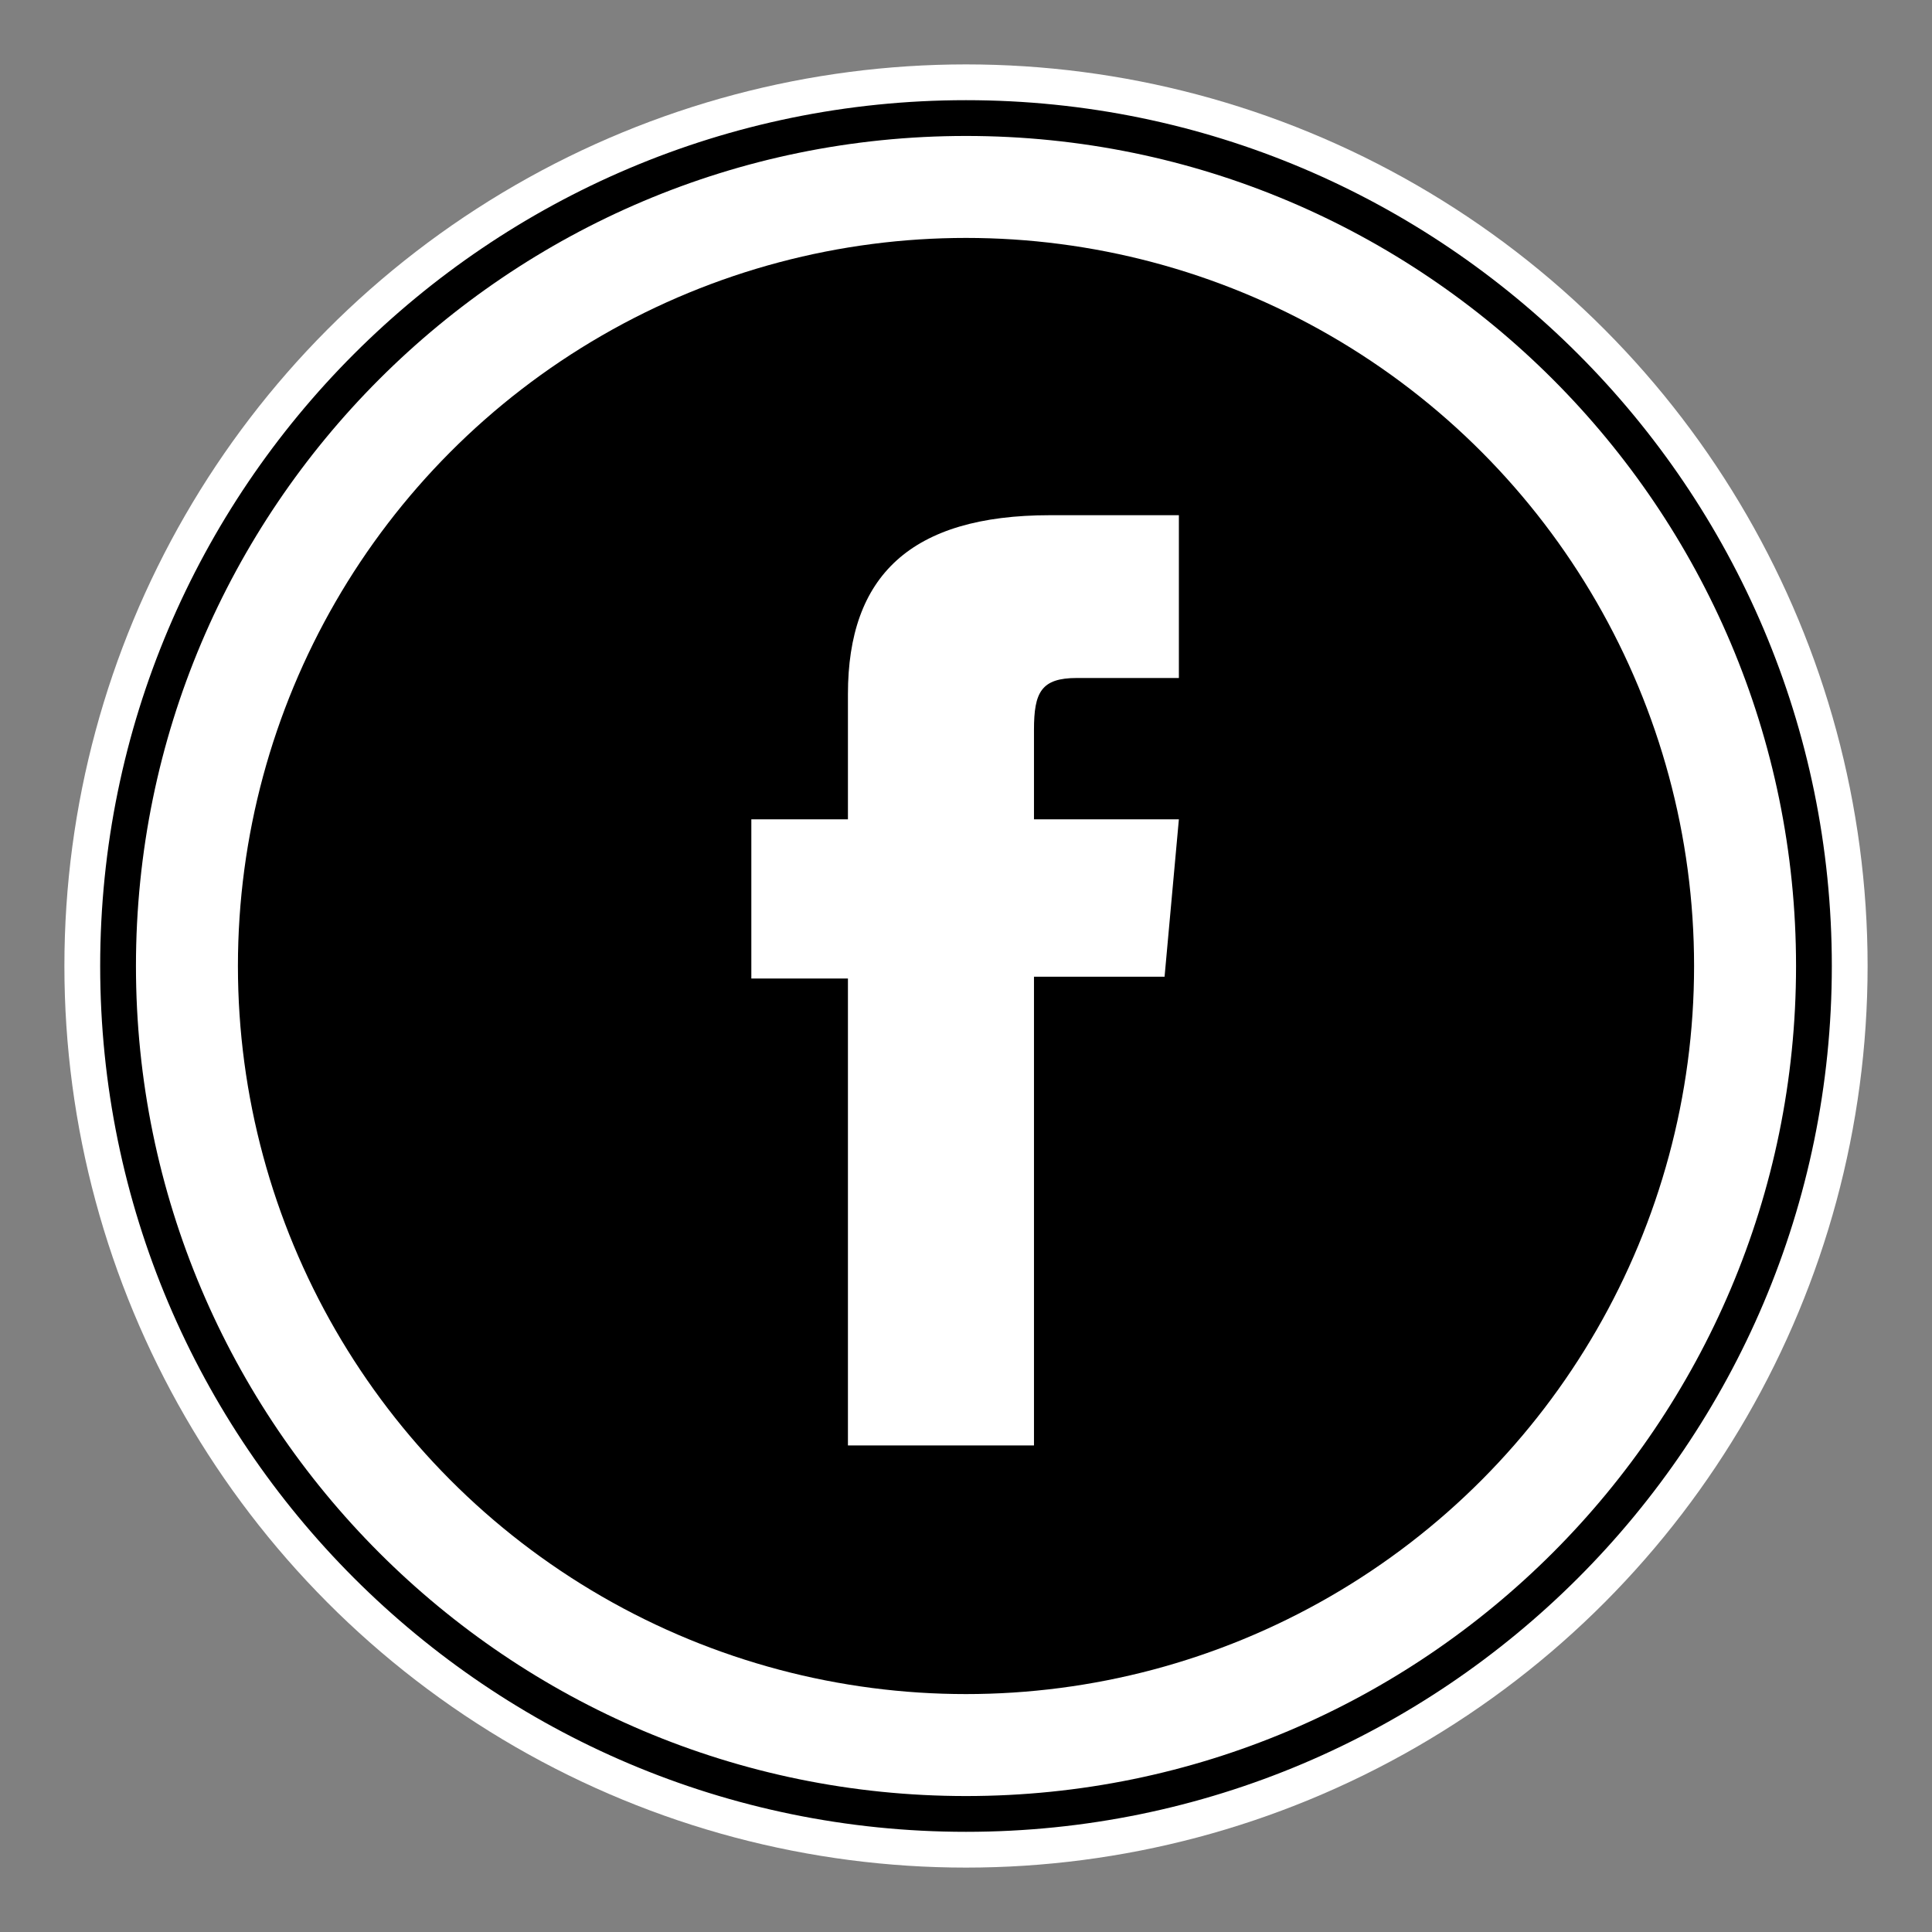 <?xml version="1.0" encoding="utf-8"?>
<!-- Generator: Adobe Illustrator 21.0.2, SVG Export Plug-In . SVG Version: 6.00 Build 0)  -->
<svg version="1.1" id="Layer_1" xmlns="http://www.w3.org/2000/svg" xmlns:xlink="http://www.w3.org/1999/xlink" x="0px" y="0px"
	 viewBox="0 0 108 108" style="enable-background:new 0 0 108 108;" xml:space="preserve">
<rect x="0" y="0" width="108" height="108" fill="#808080" stroke="none"/>
<style type="text/css">
	.st0{fill:#FFFFFF;}
</style>
<circle class="st0" cx="54" cy="54" r="50.4"/>
<g>
	<g>
		<path d="M54,102.4C27.3,102.4,5.6,80.7,5.6,54C5.6,27.3,27.3,5.6,54,5.6c26.7,0,48.4,21.7,48.4,48.4
			C102.4,80.7,80.7,102.4,54,102.4z M54,7.6C28.4,7.6,7.6,28.4,7.6,54c0,25.6,20.8,46.4,46.4,46.4s46.4-20.8,46.4-46.4
			C100.4,28.4,79.6,7.6,54,7.6z"/>
		<circle cx="54" cy="54" r="40.7"/>
	</g>
	<path class="st0" d="M47.4,80.8h10.4V54.6h7.3l0.8-8.8h-8.1c0,0,0-3.3,0-5c0-2.1,0.4-2.9,2.4-2.9c1.6,0,5.7,0,5.7,0v-9.1
		c0,0-6,0-7.2,0c-7.8,0-11.3,3.4-11.3,10c0,5.7,0,7,0,7H42v8.9h5.4V80.8z"/>
</g>
</svg>

